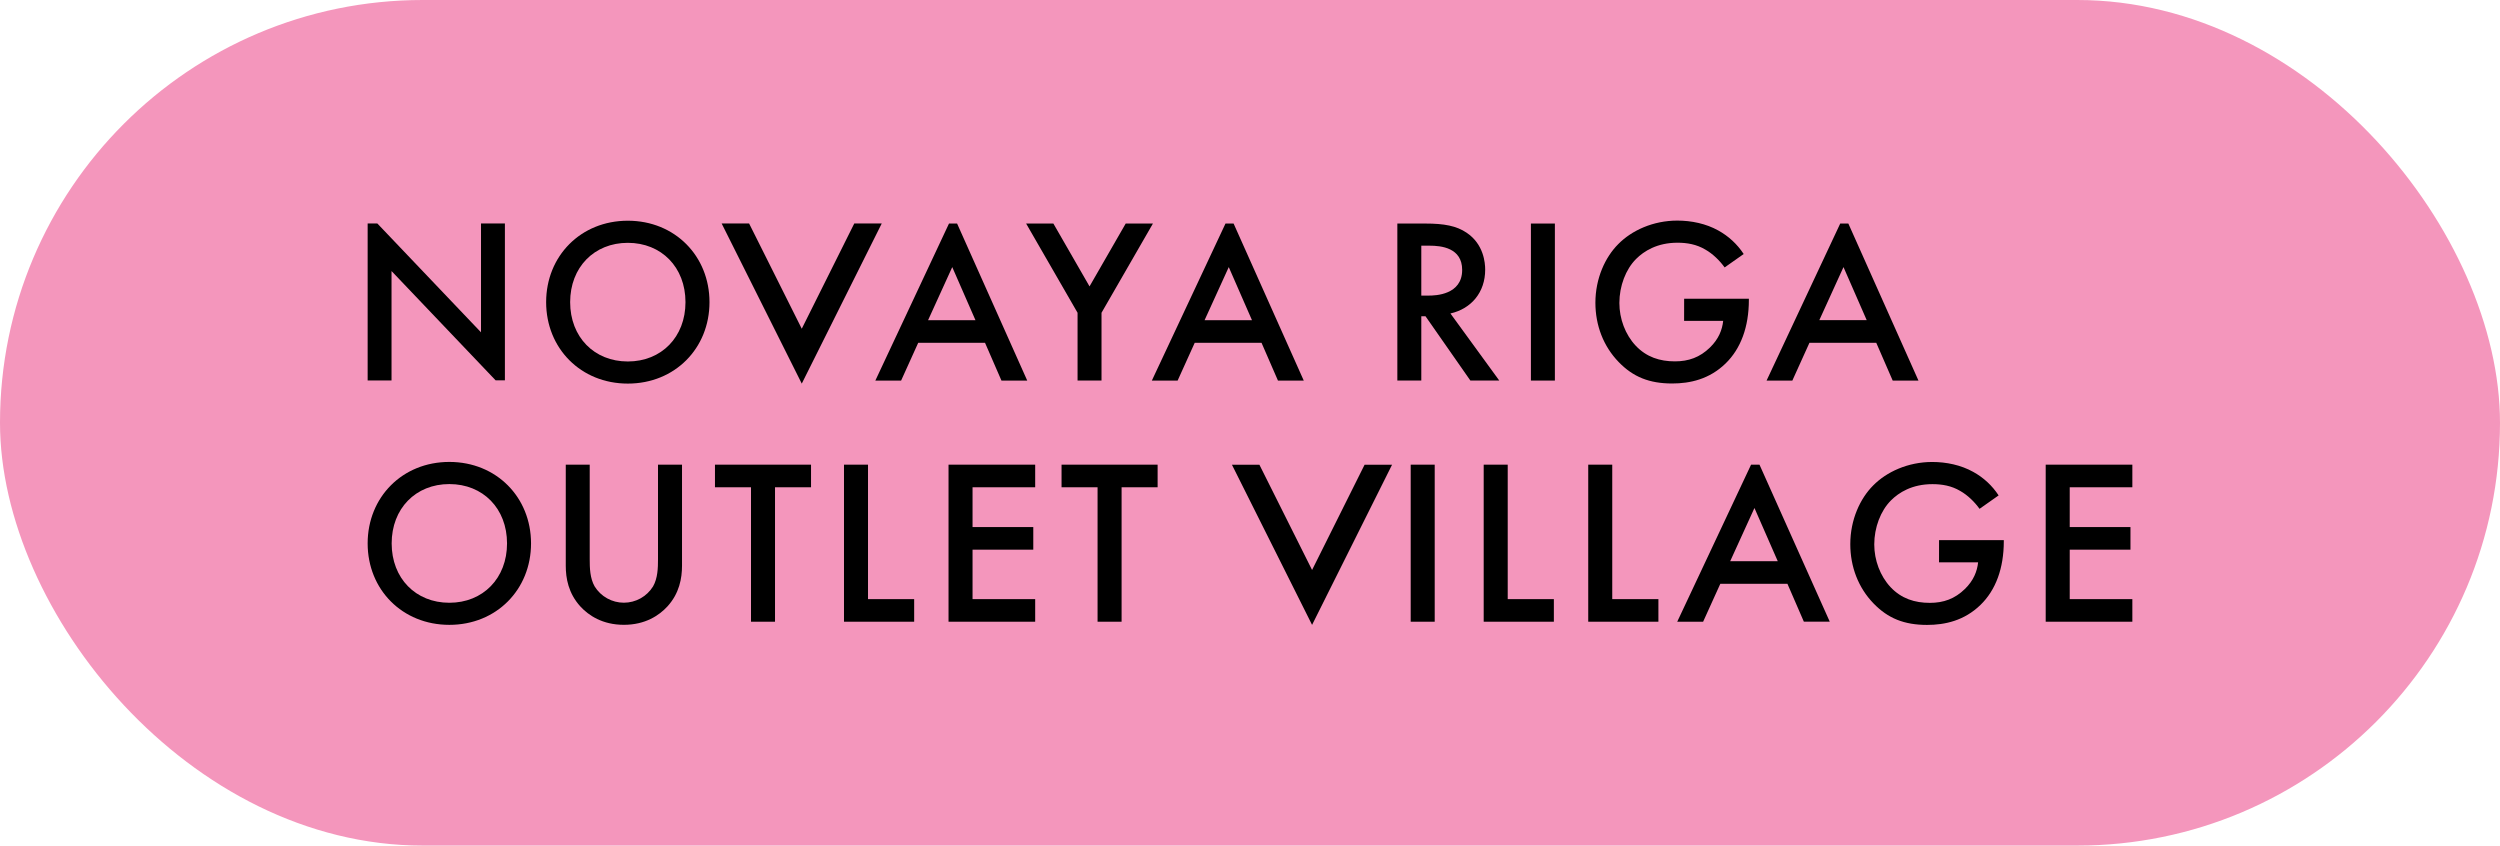 <?xml version="1.0" encoding="UTF-8"?> <svg xmlns="http://www.w3.org/2000/svg" width="340" height="115" viewBox="0 0 340 115" fill="none"> <rect width="340" height="115" rx="57.5" fill="#F496BC"></rect> <path d="M116.181 30.393L109.04 44.708L101.878 30.393H98.143L109.04 52.171L119.917 30.393H116.181Z" fill="black"></path> <path d="M68.666 51.728V30.392H65.417V45.196L51.313 30.388H50V51.742H53.248V36.863L67.406 51.728H68.666Z" fill="black"></path> <path d="M96.491 41.093C96.491 47.369 91.785 52.169 85.383 52.169C78.981 52.169 74.275 47.367 74.275 41.093C74.275 34.819 78.981 30.017 85.383 30.017C91.785 30.017 96.491 34.819 96.491 41.093ZM93.226 41.093C93.226 36.355 89.961 33.025 85.383 33.025C80.806 33.025 77.54 36.355 77.54 41.093C77.54 45.83 80.806 49.161 85.383 49.161C89.961 49.161 93.226 45.832 93.226 41.093Z" fill="black"></path> <path d="M229.043 40.63H237.846V40.788C237.846 44.439 236.758 47.416 234.677 49.434C232.469 51.579 229.843 52.155 227.411 52.155C224.305 52.155 222.097 51.259 220.145 49.241C218.062 47.097 216.974 44.247 216.974 41.173C216.974 37.844 218.319 34.962 220.08 33.201C221.905 31.345 224.816 30 228.115 30C230.035 30 232.02 30.415 233.685 31.345C235.082 32.112 236.269 33.211 237.142 34.546L234.55 36.371C233.909 35.474 232.948 34.513 231.919 33.938C230.735 33.234 229.454 33.009 228.141 33.009C225.356 33.009 223.563 34.163 222.507 35.219C221.1 36.627 220.235 38.9 220.235 41.206C220.235 43.35 221.035 45.497 222.443 47C223.916 48.569 225.742 49.146 227.788 49.146C229.646 49.146 231.182 48.602 232.559 47.257C233.743 46.105 234.223 44.856 234.352 43.639H229.038L229.043 40.63Z" fill="black"></path> <path d="M130.164 30.402H129.063L119.045 51.762H122.551L124.877 46.62H133.963L136.199 51.762H139.705L130.164 30.402ZM126.218 43.545L129.506 36.325L132.663 43.545H126.218Z" fill="black"></path> <path d="M146.548 42.537L139.552 30.401H143.258L148.176 38.95L153.096 30.401H156.8L149.806 42.537V51.756H146.548V42.537Z" fill="black"></path> <path d="M167.77 30.402H166.667L156.65 51.762H160.156L162.483 46.62H171.567L173.803 51.762H177.312L167.77 30.402ZM163.823 43.545L167.112 36.325L170.269 43.545H163.823Z" fill="black"></path> <path d="M193.84 30.402C196.428 30.402 198.089 30.722 199.462 31.651C201.793 33.22 201.985 35.749 201.985 36.677C201.985 39.75 200.1 41.992 197.258 42.631L203.902 51.757H199.973L193.872 43.016H193.297V51.757H190.039V30.397L193.84 30.402ZM193.297 40.199H194.32C195.215 40.199 198.855 40.102 198.855 36.709C198.855 33.7 196.012 33.412 194.415 33.412H193.297V40.199Z" fill="black"></path> <path d="M211.463 30.402H208.204V51.757H211.463V30.402Z" fill="black"></path> <path d="M251.373 30.399H250.272L240.253 51.76H243.759L246.086 46.617H255.17L257.407 51.76H260.912L251.373 30.399ZM247.426 43.542L250.715 36.322L253.872 43.542H247.426Z" fill="black"></path> <path d="M185.586 63.2L178.442 77.518L171.277 63.2H167.541L178.442 84.984L189.322 63.2H185.586Z" fill="black"></path> <path d="M72.221 73.904C72.221 80.18 67.515 84.98 61.11 84.98C54.705 84.98 50 80.176 50 73.904C50 67.632 54.707 62.822 61.11 62.822C67.513 62.822 72.221 67.627 72.221 73.904ZM68.957 73.904C68.957 69.157 65.689 65.834 61.11 65.834C56.531 65.834 53.266 69.163 53.266 73.904C53.266 78.646 56.532 81.975 61.11 81.975C65.688 81.975 68.957 78.643 68.957 73.904Z" fill="black"></path> <path d="M80.201 63.195V76.074C80.201 77.227 80.232 78.636 80.873 79.757C81.293 80.433 81.878 80.992 82.573 81.378C83.267 81.765 84.049 81.968 84.844 81.968C85.638 81.968 86.42 81.765 87.115 81.378C87.809 80.992 88.394 80.433 88.814 79.757C89.456 78.636 89.488 77.227 89.488 76.074V63.195H92.754V76.939C92.754 78.636 92.401 80.687 90.768 82.477C89.648 83.694 87.758 84.975 84.848 84.975C81.939 84.975 80.044 83.694 78.929 82.477C77.295 80.684 76.944 78.634 76.944 76.939V63.195H80.201Z" fill="black"></path> <path d="M97.236 63.194V66.269H102.136V84.554H105.402V66.269H110.3V63.194H97.236Z" fill="black"></path> <path d="M114.783 63.194V84.554H124.327V81.481H118.049V63.194H114.783Z" fill="black"></path> <path d="M129 63.194V84.554H140.785V81.481H132.266V74.755H140.527V71.681H132.266V66.269H140.785V63.194H129Z" fill="black"></path> <path d="M144.371 63.194V66.269H149.269V84.554H152.536V66.269H157.436V63.194H144.371Z" fill="black"></path> <path d="M195.12 63.194H191.854V84.554H195.12V63.194Z" fill="black"></path> <path d="M201.782 63.194V84.554H211.325V81.481H205.049V63.194H201.782Z" fill="black"></path> <path d="M216 63.194V84.554H225.543V81.481H219.266V63.194H216Z" fill="black"></path> <path d="M238.145 63.196L228.102 84.556H231.624L233.963 79.394H243.089L245.326 84.551H248.848L239.289 63.191L238.145 63.196ZM238.605 69.086L241.775 76.324H235.306L238.605 69.086Z" fill="black"></path> <path d="M263.711 73.461H272.517V73.621C272.517 77.272 271.428 80.25 269.347 82.268C267.137 84.413 264.511 84.989 262.078 84.989C258.972 84.989 256.762 84.093 254.809 82.075C252.728 79.93 251.64 77.079 251.64 74.004C251.64 70.674 252.984 67.791 254.745 66.03C256.57 64.174 259.481 62.829 262.783 62.829C264.703 62.829 266.688 63.244 268.353 64.174C269.752 64.939 270.939 66.04 271.812 67.376L269.218 69.201C268.578 68.304 267.617 67.343 266.587 66.767C265.403 66.063 264.122 65.844 262.809 65.844C260.023 65.844 258.23 66.996 257.174 68.054C255.764 69.463 254.899 71.737 254.899 74.043C254.899 76.188 255.7 78.333 257.109 79.844C258.582 81.413 260.407 81.989 262.456 81.989C264.314 81.989 265.851 81.445 267.227 80.1C268.411 78.948 268.893 77.699 269.022 76.481H263.706L263.711 73.461Z" fill="black"></path> <path d="M278.215 63.194V84.554H290V81.481H281.482V74.755H289.744V71.681H281.482V66.269H290V63.194H278.215Z" fill="black"></path> </svg> 
